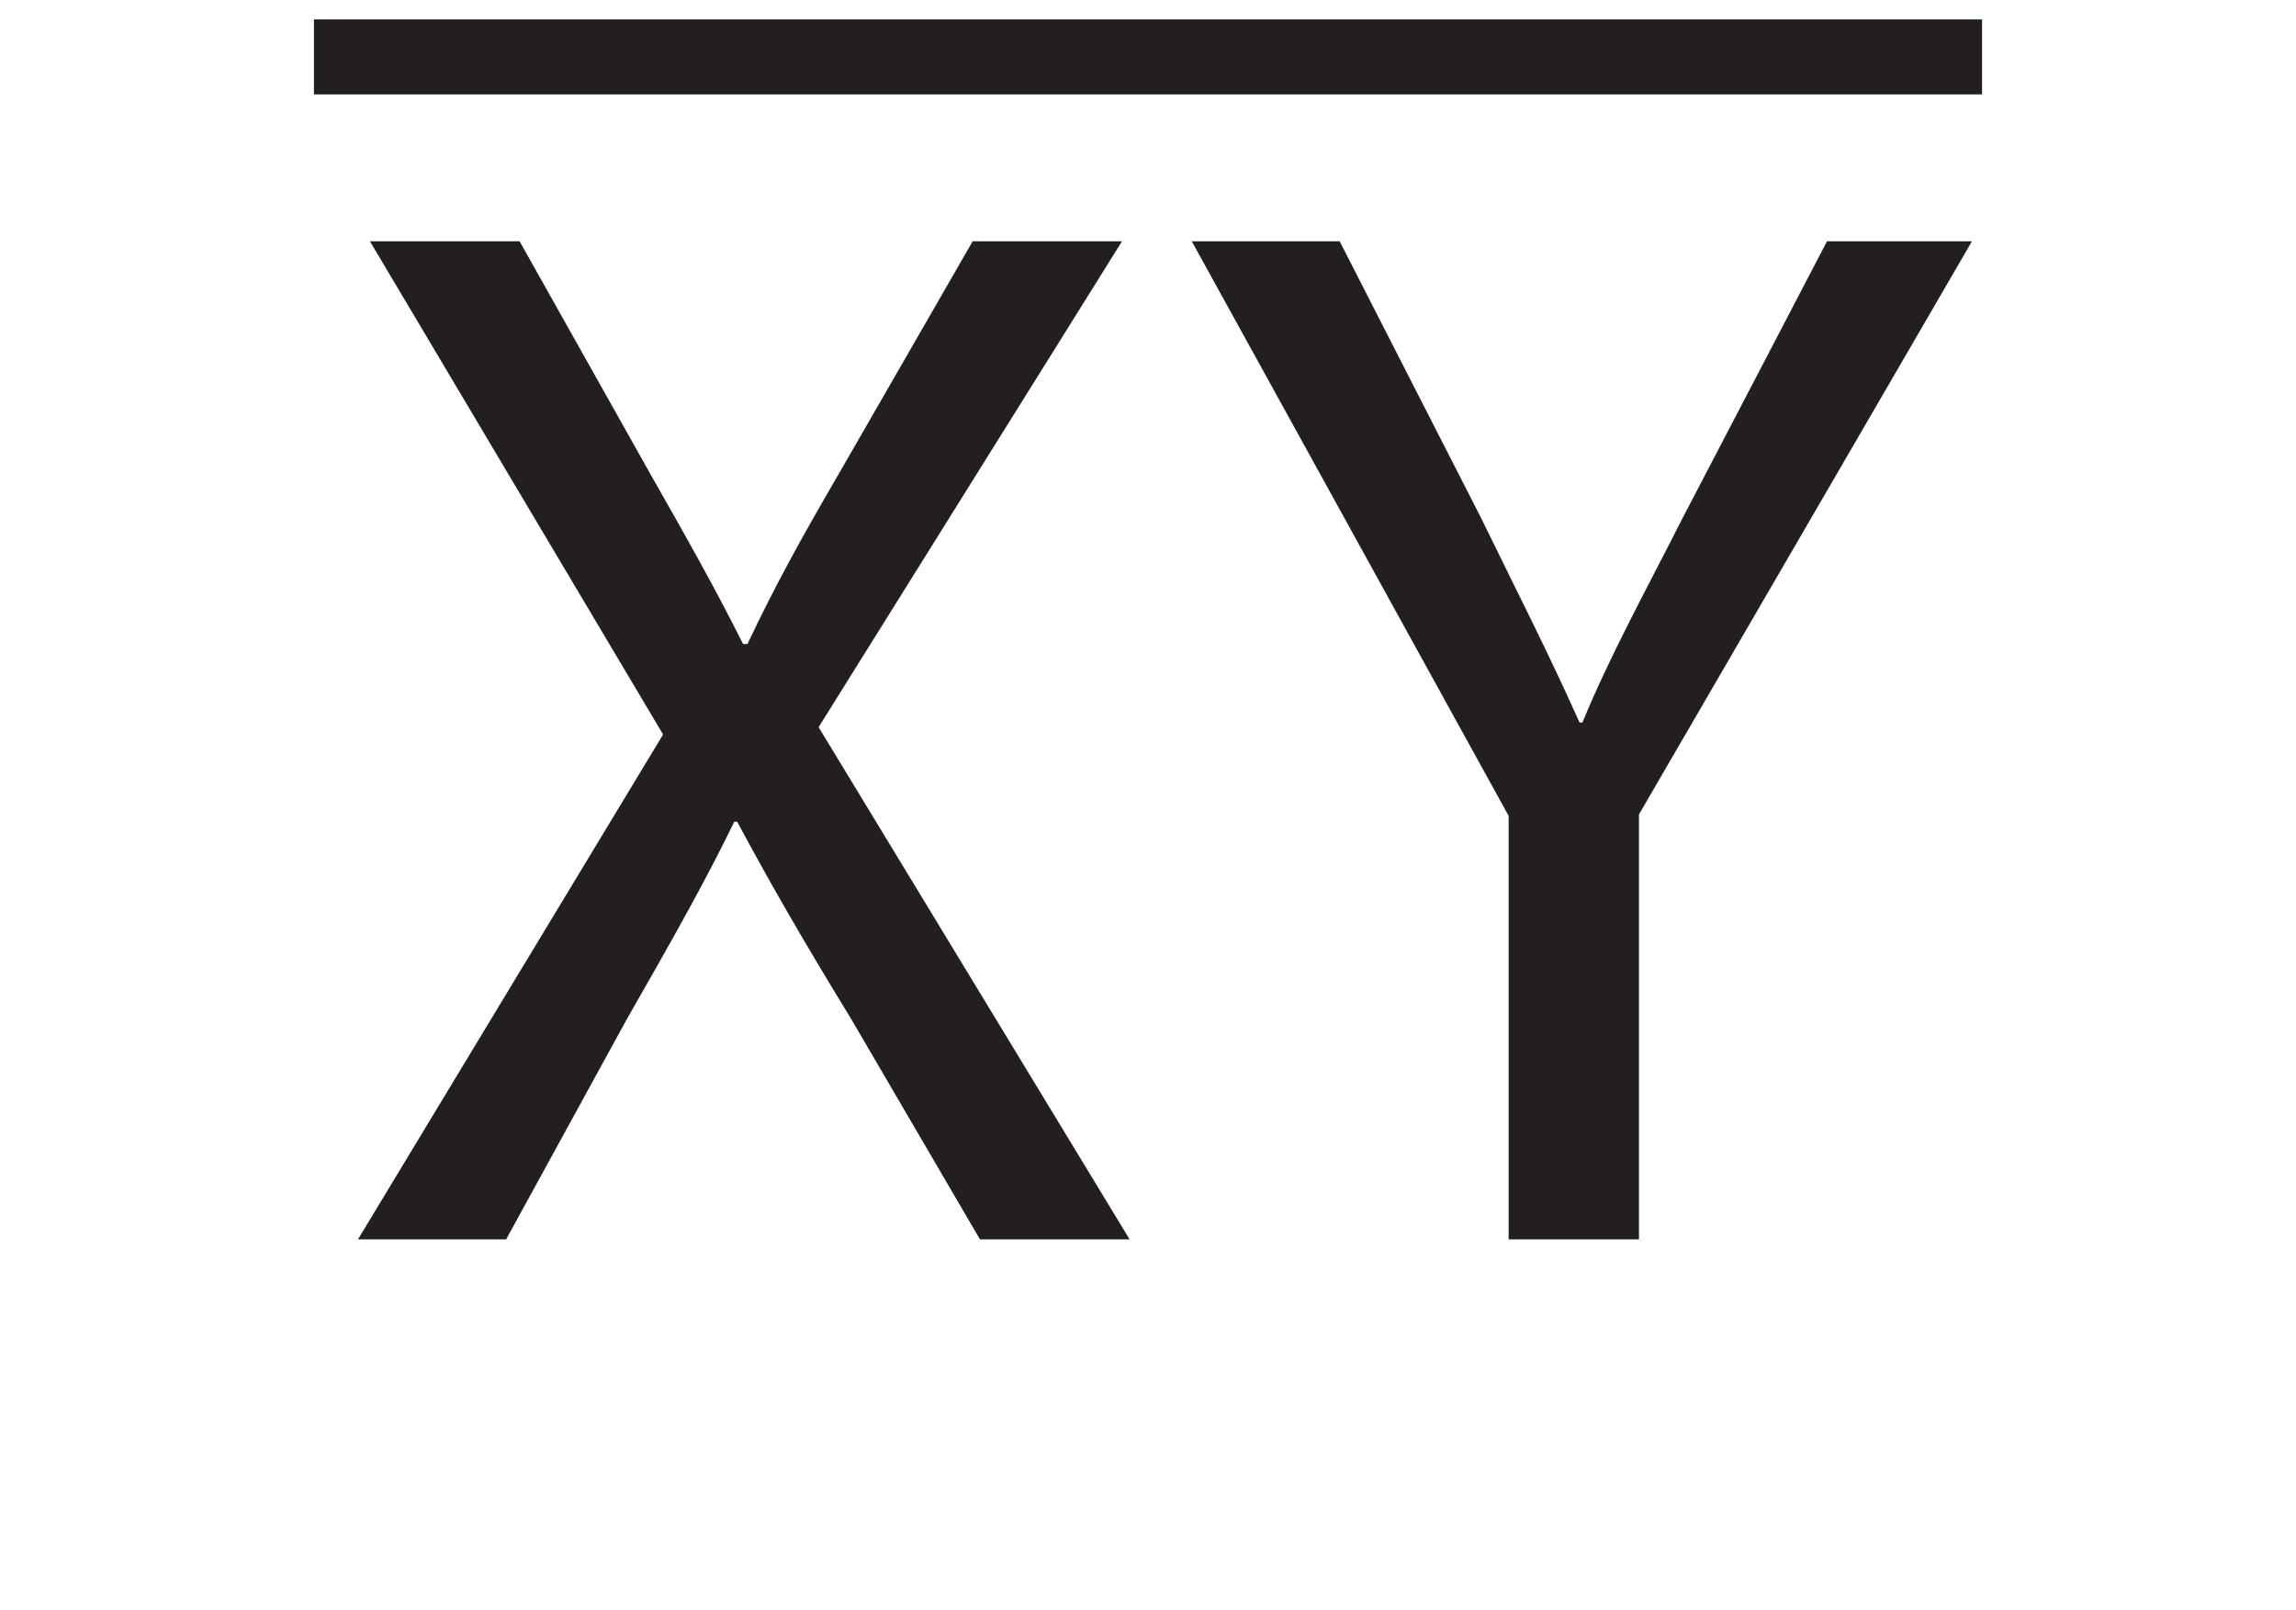 <?xml version="1.0" encoding="UTF-8"?>
<svg xmlns="http://www.w3.org/2000/svg" xmlns:xlink="http://www.w3.org/1999/xlink" width="122.5pt" height="85.874pt" viewBox="0 0 122.5 85.874" version="1.1">
<defs>
<g>
<symbol overflow="visible" id="glyph0-0">
<path style="stroke:none;" d="M 0 0 L 39.5 0 L 39.5 -55.297 L 0 -55.297 Z M 19.75 -31.203 L 6.312 -51.344 L 33.188 -51.344 Z M 22.125 -27.656 L 35.547 -47.797 L 35.547 -7.5 Z M 6.312 -3.953 L 19.75 -24.094 L 33.188 -3.953 Z M 3.953 -47.797 L 17.375 -27.656 L 3.953 -7.5 Z M 3.953 -47.797 "/>
</symbol>
<symbol overflow="visible" id="glyph0-1">
<path style="stroke:none;" d="M 43.141 0 L 26.547 -27.328 L 42.734 -53.25 L 34.766 -53.25 L 27.578 -40.766 C 25.594 -37.359 24.25 -34.922 22.75 -31.766 L 22.516 -31.766 C 21.094 -34.609 19.594 -37.281 17.609 -40.766 L 10.594 -53.25 L 2.609 -53.25 L 18.25 -26.938 L 1.969 0 L 9.875 0 L 16.281 -11.688 C 18.953 -16.359 20.547 -19.203 22.047 -22.281 L 22.203 -22.281 C 23.859 -19.203 25.516 -16.281 28.281 -11.766 L 35.156 0 Z M 43.141 0 "/>
</symbol>
<symbol overflow="visible" id="glyph0-2">
<path style="stroke:none;" d="M 24.812 0 L 24.812 -22.672 L 42.578 -53.25 L 34.844 -53.25 L 27.172 -38.547 C 25.125 -34.516 23.219 -31.047 21.797 -27.578 L 21.641 -27.578 C 19.984 -31.281 18.328 -34.516 16.359 -38.547 L 8.844 -53.25 L 0.953 -53.25 L 17.859 -22.594 L 17.859 0 Z M 24.812 0 "/>
</symbol>
</g>
</defs>
<g id="surface1">
<path style="fill:none;stroke-width:4;stroke-linecap:butt;stroke-linejoin:miter;stroke:rgb(13.73%,12.16%,12.549%);stroke-opacity:1;stroke-miterlimit:10;" d="M 0 -0.001 L 89 -0.001 " transform="matrix(1,0,0,-1,16.75,3.035)"/>
<g style="fill:rgb(13.73%,12.16%,12.549%);fill-opacity:1;">
  <use xlink:href="#glyph0-1" x="17.129" y="66.124"/>
  <use xlink:href="#glyph0-2" x="62.633" y="66.124"/>
</g>
</g>
</svg>
